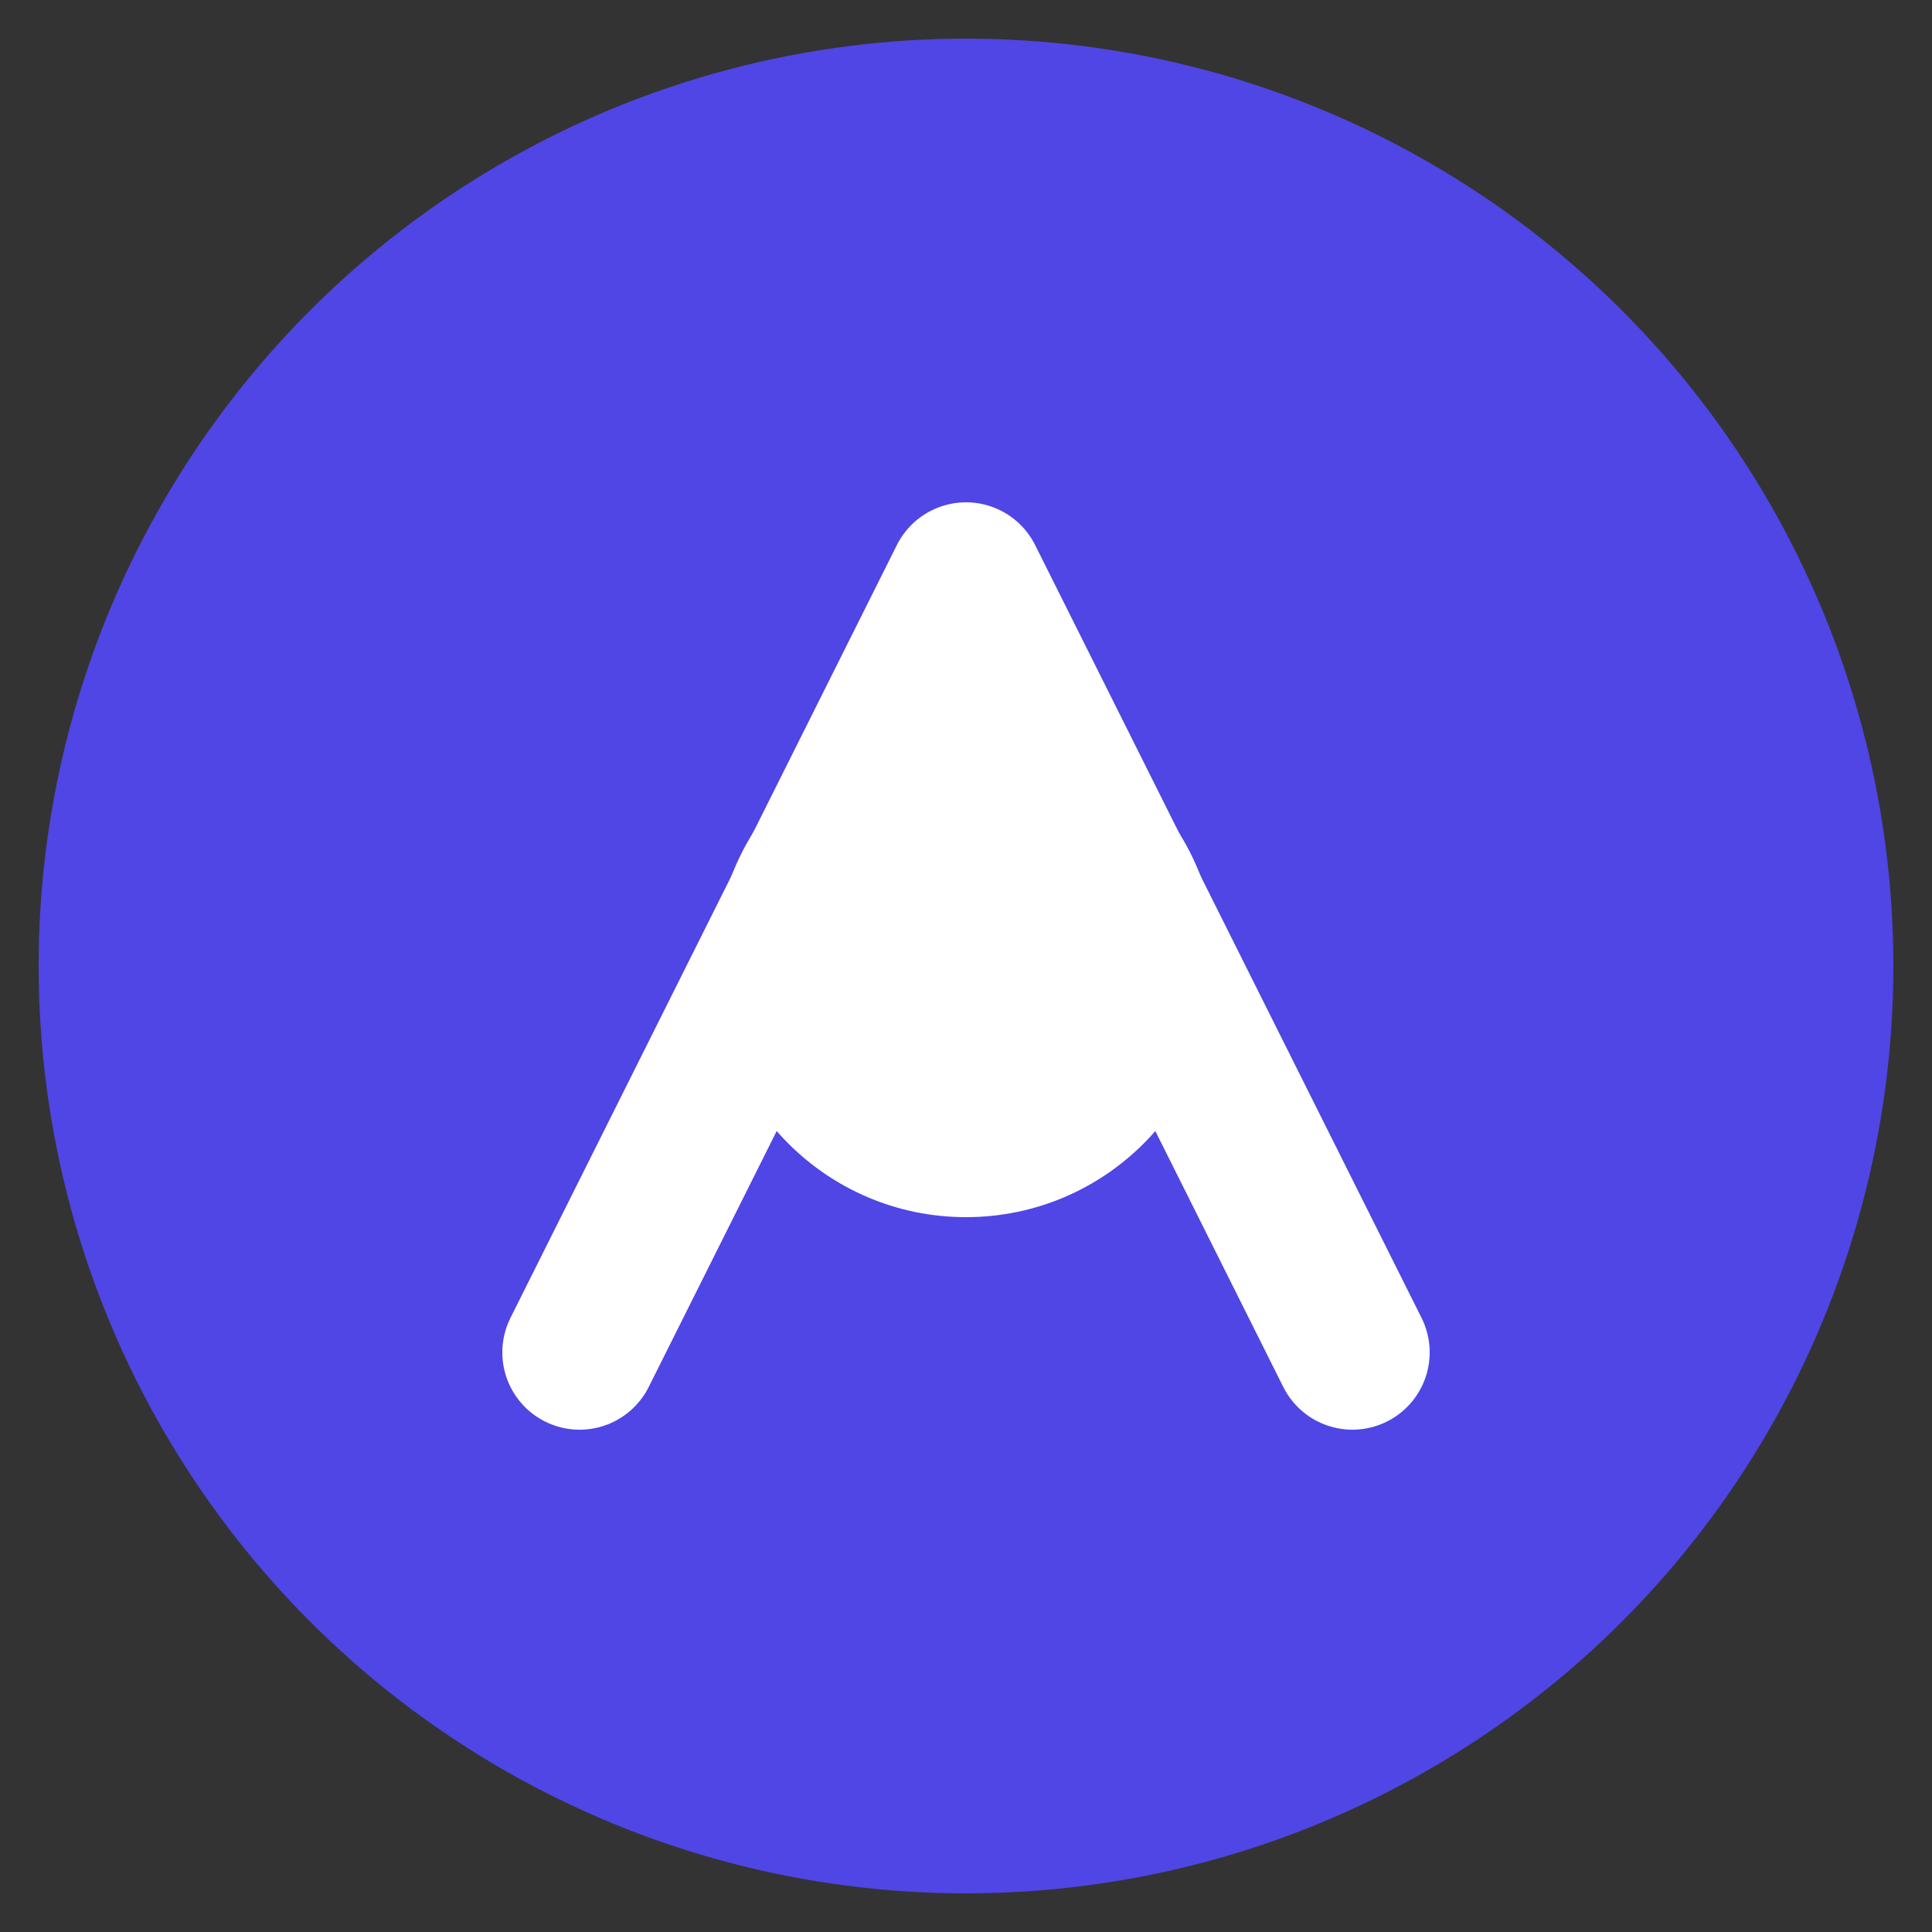 <svg class="h-8 w-auto" viewBox="0 0 100 100" fill="none" xmlns="http://www.w3.org/2000/svg">
    <rect x="0" y="0" width="100" height="100" fill="#333333" stroke="none"/>
    <circle cx="50" cy="50" r="48" fill="#4F46E5" />
    <path d="M30 70L50 30L70 70" stroke="white" stroke-width="8" stroke-linecap="round" stroke-linejoin="round" />
    <circle cx="50" cy="50" r="13" fill="white" />
</svg>
